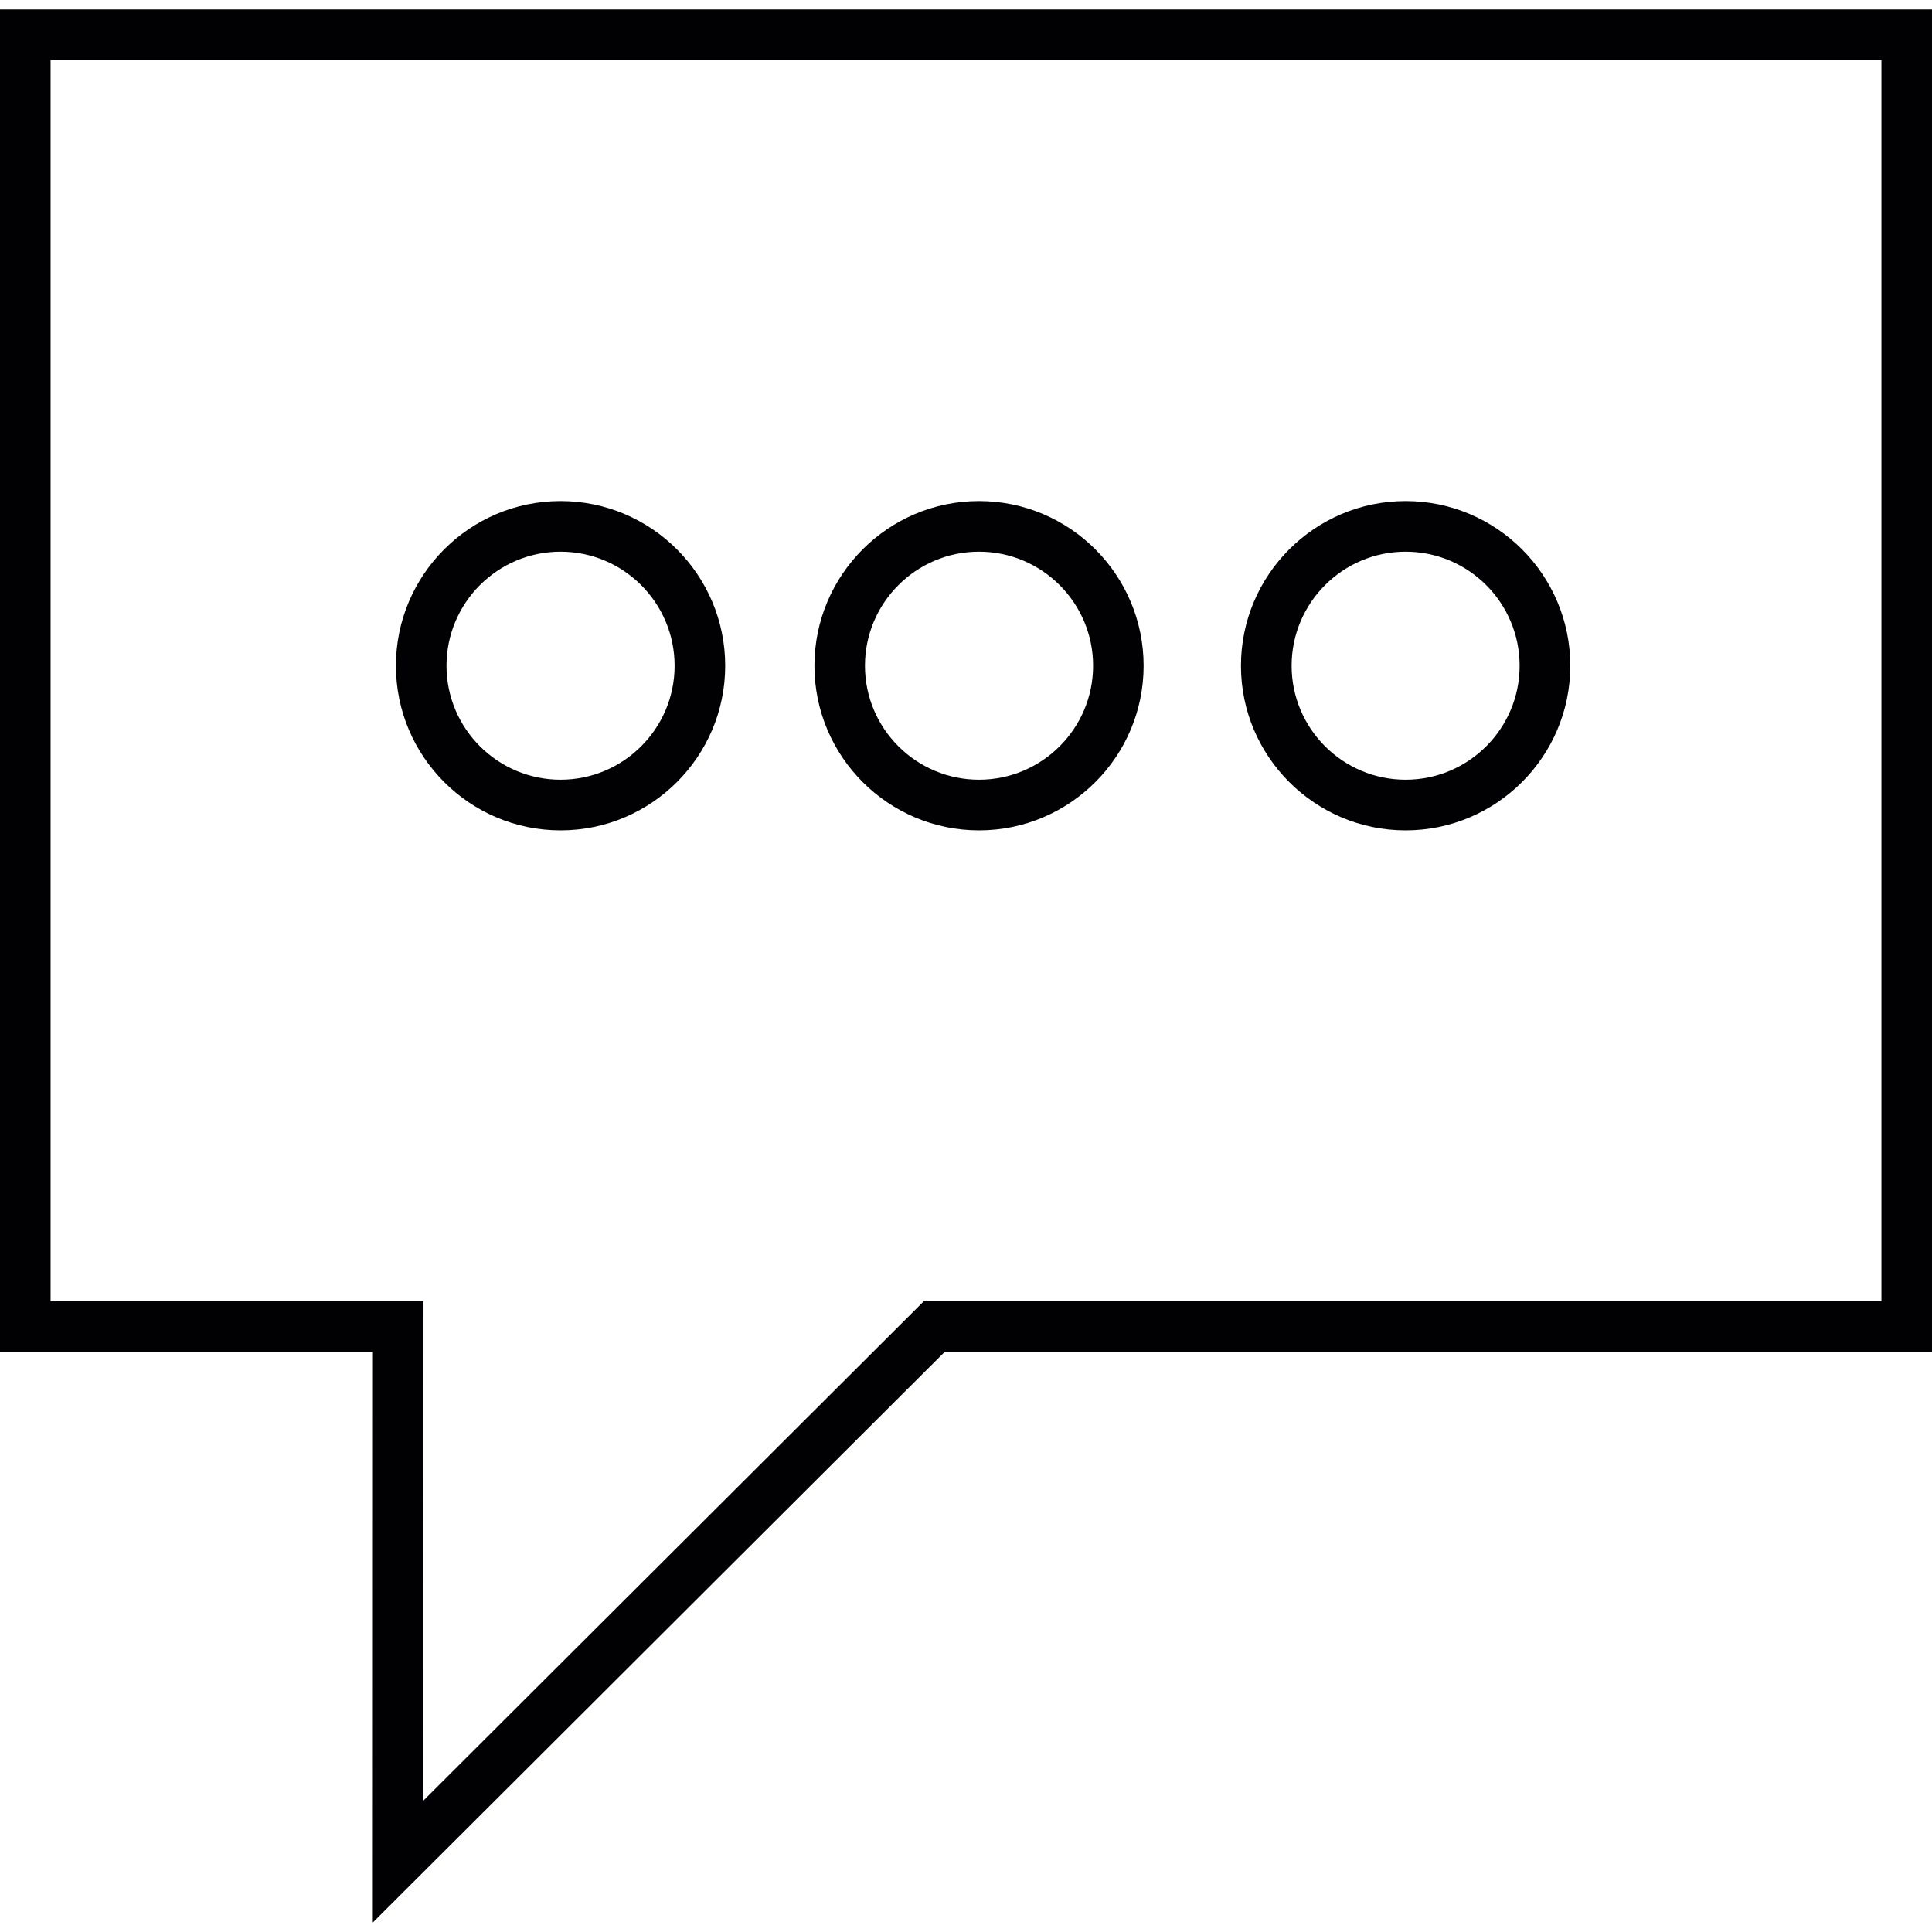 <?xml version="1.0" encoding="iso-8859-1"?>
<!-- Uploaded to: SVG Repo, www.svgrepo.com, Generator: SVG Repo Mixer Tools -->
<svg height="800px" width="800px" version="1.1" id="Capa_1" xmlns="http://www.w3.org/2000/svg" xmlns:xlink="http://www.w3.org/1999/xlink" 
	 viewBox="0 0 204.209 204.209" xml:space="preserve">
<g>
	<g>
		<path style="fill:#010002;" d="M59.248,52.96c-9.595,0-17.4,7.805-17.4,17.411c0,9.591,7.805,17.397,17.4,17.397
			c9.598,0,17.404-7.805,17.404-17.397C76.652,60.765,68.846,52.96,59.248,52.96z M59.248,82.414
			c-6.646,0-12.054-5.404-12.054-12.046c0-6.653,5.404-12.057,12.054-12.057s12.057,5.404,12.057,12.057
			C71.305,77.01,65.897,82.414,59.248,82.414z"/>
		<path style="fill:#010002;" d="M103.482,52.96c-9.595,0-17.397,7.805-17.397,17.411c0,9.591,7.805,17.397,17.397,17.397
			s17.397-7.805,17.397-17.397C120.879,60.765,113.074,52.96,103.482,52.96z M103.482,82.414c-6.646,0-12.057-5.404-12.057-12.046
			c0-6.653,5.411-12.057,12.057-12.057c6.646,0,12.057,5.404,12.057,12.057C115.54,77.01,110.128,82.414,103.482,82.414z"/>
		<path style="fill:#010002;" d="M148.572,52.96c-9.598,0-17.404,7.805-17.404,17.411c0,9.591,7.809,17.397,17.404,17.397
			s17.404-7.805,17.404-17.397C165.98,60.765,158.171,52.96,148.572,52.96z M148.572,82.414c-6.646,0-12.05-5.404-12.05-12.046
			c0-6.653,5.404-12.057,12.05-12.057s12.05,5.404,12.05,12.057C160.626,77.01,155.222,82.414,148.572,82.414z"/>
		<path style="fill:#010002;" d="M0,1.002v141.901h39.417l-0.011,60.304l60.436-60.304h104.366V1.002H0z M44.754,190.316
			l0.011-52.767H5.347V6.345h193.516v131.208H97.635L44.754,190.316z"/>
	</g>
</g>
</svg>